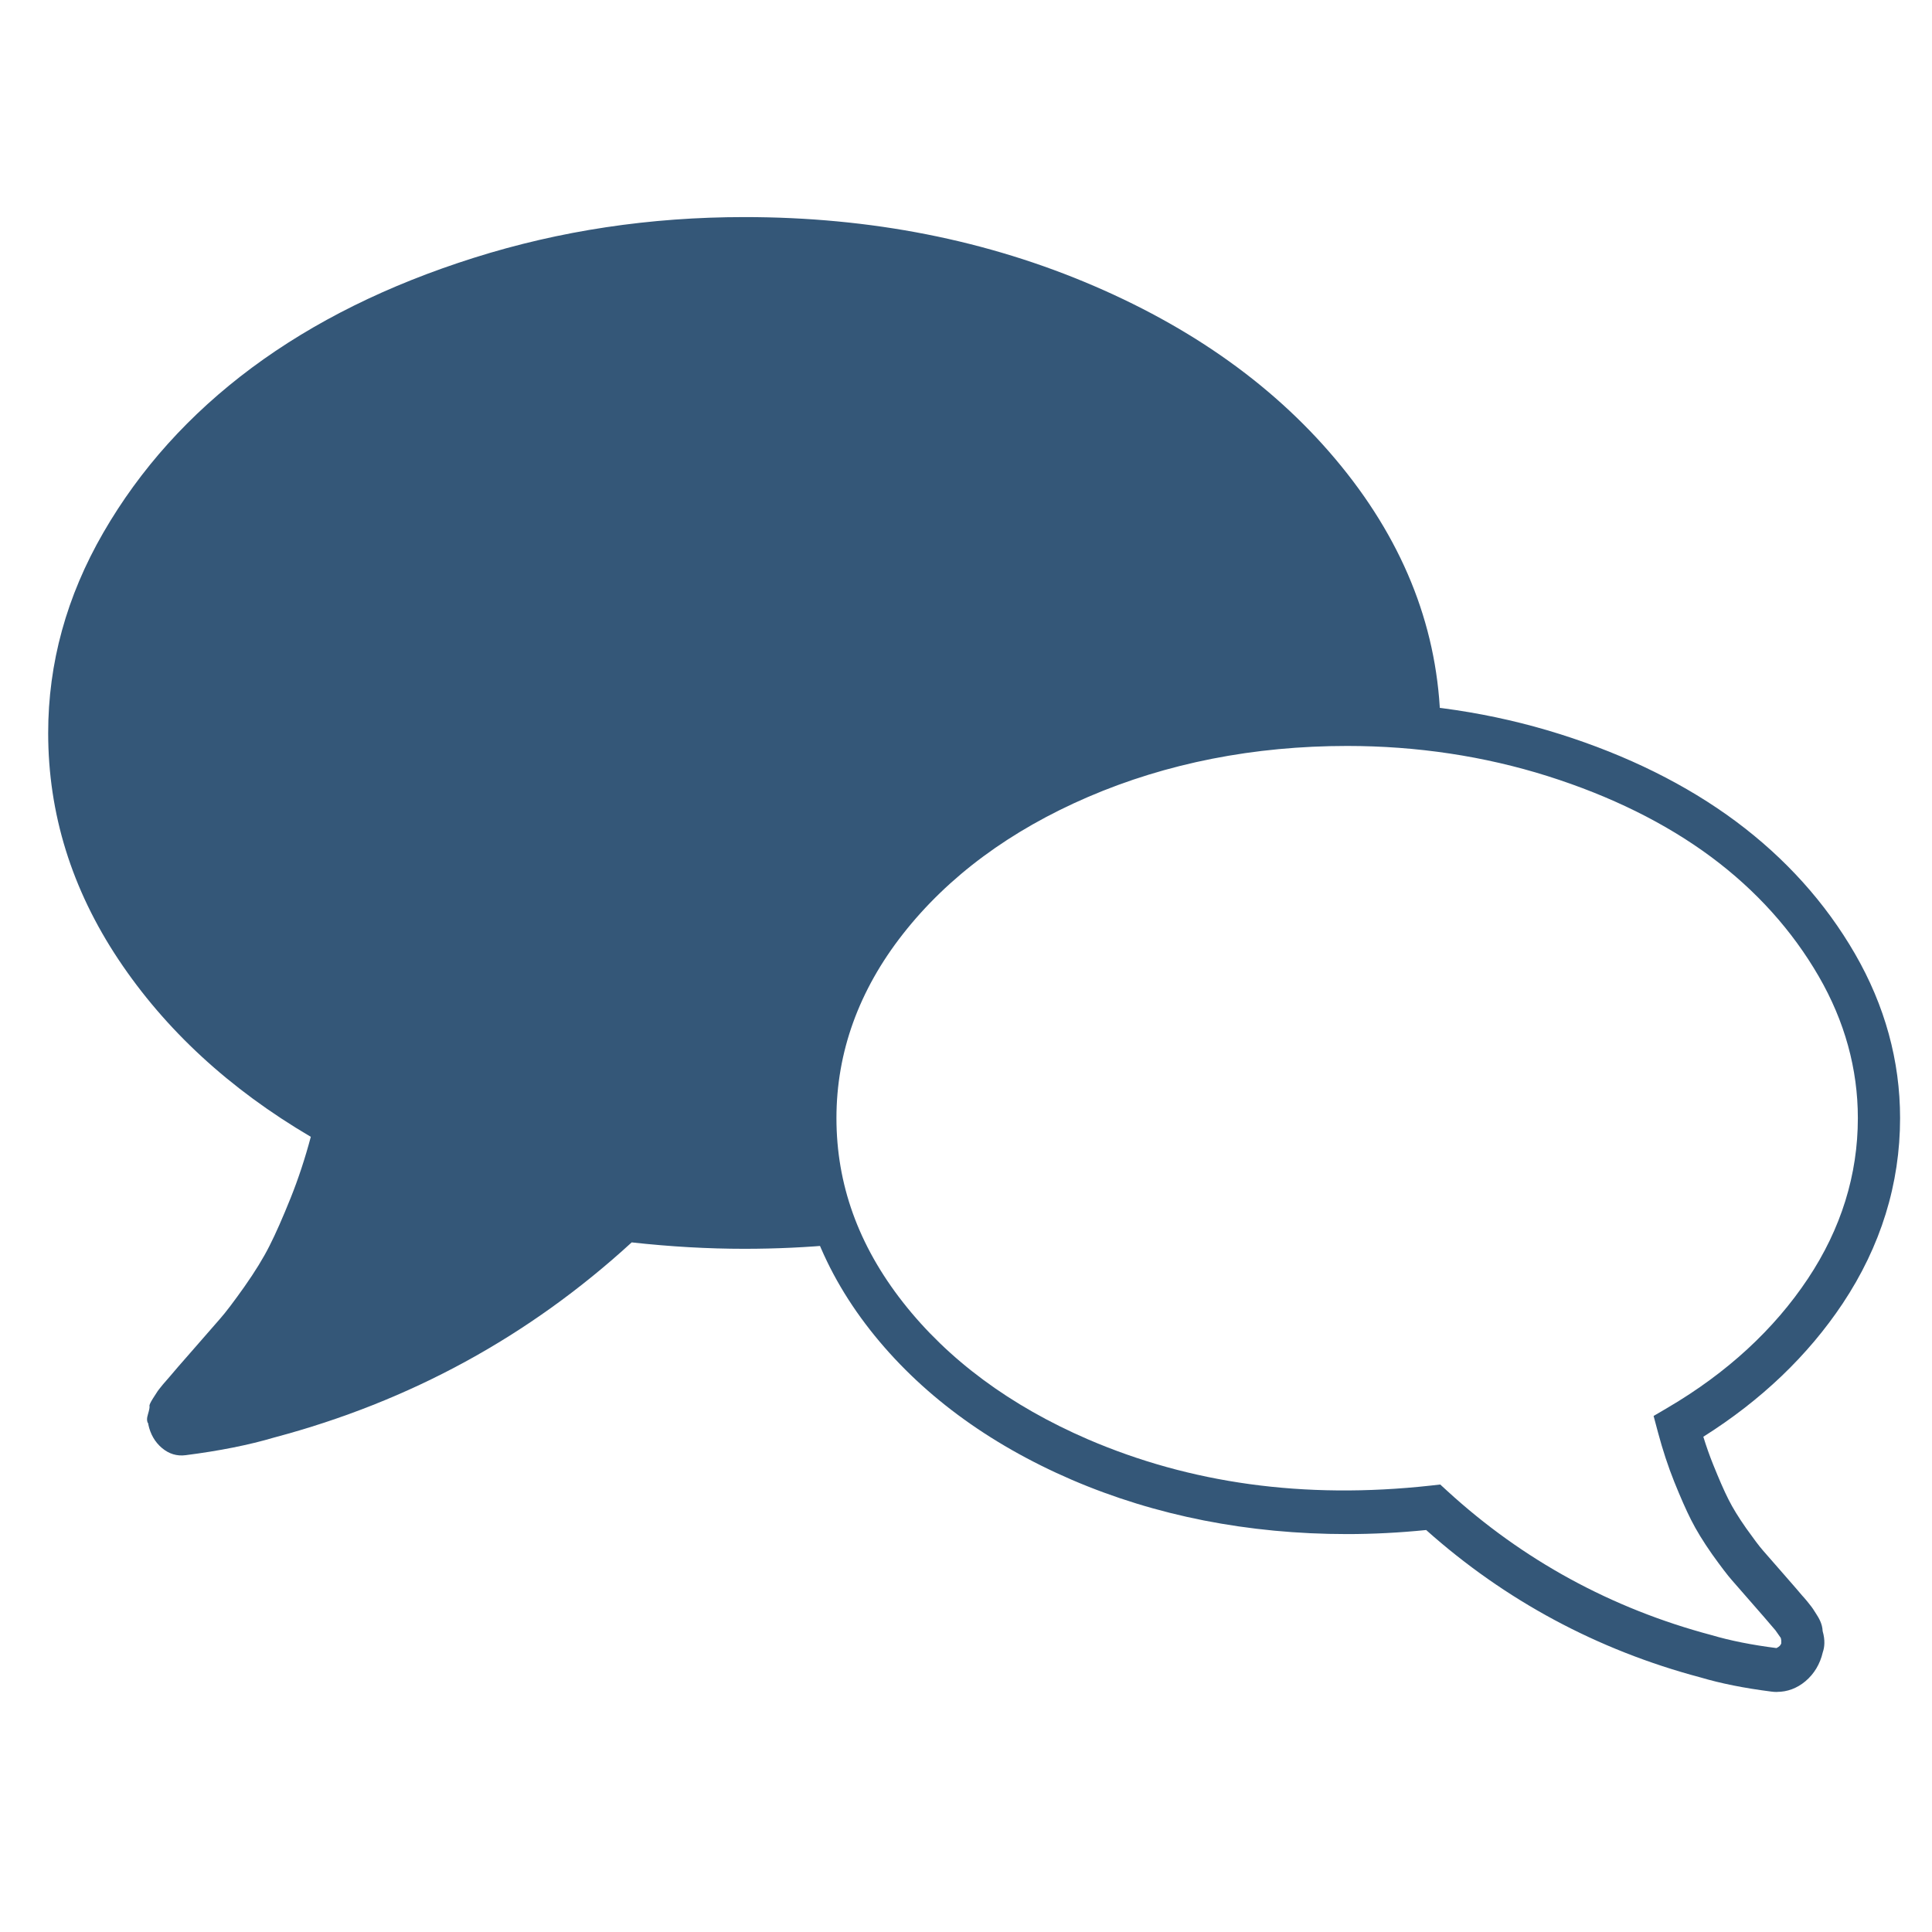 <?xml version="1.0" encoding="UTF-8"?>
<svg xmlns="http://www.w3.org/2000/svg" id="Calque_1" data-name="Calque 1" viewBox="0 0 500 500">
  <defs>
    <style>
      .cls-1 {
        fill: #345778;
        stroke-width: 0px;
      }
    </style>
  </defs>
  <path class="cls-1" d="m459.9,437.88c-.5,0-.99-.03-1.5-.1-7.04-.9-13.04-2.1-18.34-3.67-26.61-7.07-50.53-19.9-70.97-38.14-6.98.7-13.86,1.05-20.46,1.05-25.59,0-49.56-4.73-71.23-14.04-21.84-9.42-39.41-22.47-52.23-38.8-13.04-16.64-19.66-35.09-19.66-54.82s6.61-38.17,19.66-54.81c12.82-16.35,30.39-29.4,52.23-38.8h0c21.69-9.32,45.66-14.06,71.23-14.06,19.1,0,37.62,2.79,55.05,8.29,17.47,5.51,32.79,13.11,45.53,22.57,12.84,9.55,23.22,21.08,30.85,34.28,7.75,13.41,11.68,27.72,11.68,42.52,0,17.04-5,33.19-14.86,48.01-8.97,13.45-21.08,25.03-36.06,34.47.79,2.55,1.65,4.99,2.58,7.28,1.47,3.64,2.76,6.64,3.94,8.96,1.08,2.16,2.61,4.65,4.56,7.43,1.93,2.71,3.39,4.67,4.38,5.79l5.33,6.1c2.51,2.87,4.13,4.74,4.86,5.62,0,0,0,0,0,0,.02,0,.51.55,1.21,1.39.95,1.17,1.39,1.77,1.53,1.99l.85,1.33c.61.95,1.57,2.48,1.64,4.41.69,2.37.49,4.18.04,5.47-.71,3.06-2.23,5.59-4.5,7.51-2.18,1.82-4.68,2.75-7.33,2.75Zm-87.18-53.7l1.8,1.65c19.54,17.9,42.54,30.46,68.4,37.33,4.83,1.43,10.44,2.55,16.83,3.36.68-.35,1.03-.65,1.24-1.2v-.81c-.05-.21-.09-.41-.12-.61l-1.39-1.98c-.54-.65-.88-1.03-1.04-1.21-.98-1.17-2.53-2.95-4.93-5.69l-5.28-6.05c-1.15-1.3-2.87-3.56-5.15-6.75-2.32-3.32-4.09-6.21-5.43-8.88-1.29-2.54-2.73-5.82-4.35-9.84-1.59-3.96-3-8.26-4.21-12.78l-1.14-4.27,3.71-2.18c15.28-8.98,27.47-20.2,36.22-33.35,8.58-12.89,12.93-26.87,12.93-41.56,0-12.72-3.4-25.06-10.12-36.68-6.86-11.86-16.22-22.26-27.83-30.89-11.77-8.74-26.02-15.78-42.35-20.94-16.4-5.17-33.84-7.8-51.86-7.8-24.13,0-46.69,4.44-67.04,13.19-20.13,8.67-36.27,20.6-47.93,35.48-11.42,14.56-17.21,30.59-17.21,47.65s5.63,32.88,17.21,47.66c11.65,14.86,27.79,26.8,47.93,35.49,26.2,11.26,55.59,15.6,88.73,11.94l2.39-.27Zm89.42,38.27c-.09.13-.18.25-.25.37l.25-.37Z"></path>
  <path class="cls-1" d="m210.4,291.05c0-18.49,6.14-35.56,18.43-51.23,12.3-15.67,28.99-28.06,50.08-37.13,21.1-9.08,44.14-13.62,69.13-13.62,8.42,0,16.64.62,24.73,1.72,0-.37.05-.73.05-1.1,0-24.2-8.04-46.55-24.12-67.07-16.1-20.52-37.95-36.73-65.56-48.61-27.63-11.88-57.78-17.83-90.49-17.83-24.4,0-47.72,3.5-69.98,10.53-22.26,7.03-41.42,16.52-57.52,28.48-16.08,11.96-28.89,26.19-38.41,42.66-9.52,16.48-14.27,33.77-14.27,51.84,0,20.86,6.07,40.41,18.19,58.63,12.14,18.22,28.73,33.51,49.78,45.89-1.48,5.55-3.22,10.84-5.23,15.85-2.02,5.02-3.82,9.13-5.44,12.32-1.6,3.19-3.78,6.73-6.53,10.64-2.76,3.89-4.84,6.64-6.25,8.23-1.41,1.59-3.71,4.25-6.93,7.94-3.22,3.67-5.3,6.06-6.23,7.19-.26.27-.81.9-1.62,1.86-.79.98-1.27,1.57-1.41,1.79-.12.2-.53.84-1.2,1.86-.67,1.06-.97,1.72-.91,1.99.07.27-.05.97-.39,2.1-.35,1.1-.32,1.93.09,2.48v.22c.54,2.5,1.71,4.53,3.52,6.06,1.81,1.52,3.85,2.16,6.14,1.86,8.71-1.11,16.35-2.63,22.93-4.58,35.12-9.33,65.95-26.16,92.5-50.49,10.05,1.11,19.78,1.66,29.16,1.66,8.21,0,16.26-.38,24.15-1.12-4.21-9.86-6.38-20.19-6.38-31.02Z"></path>
</svg>
